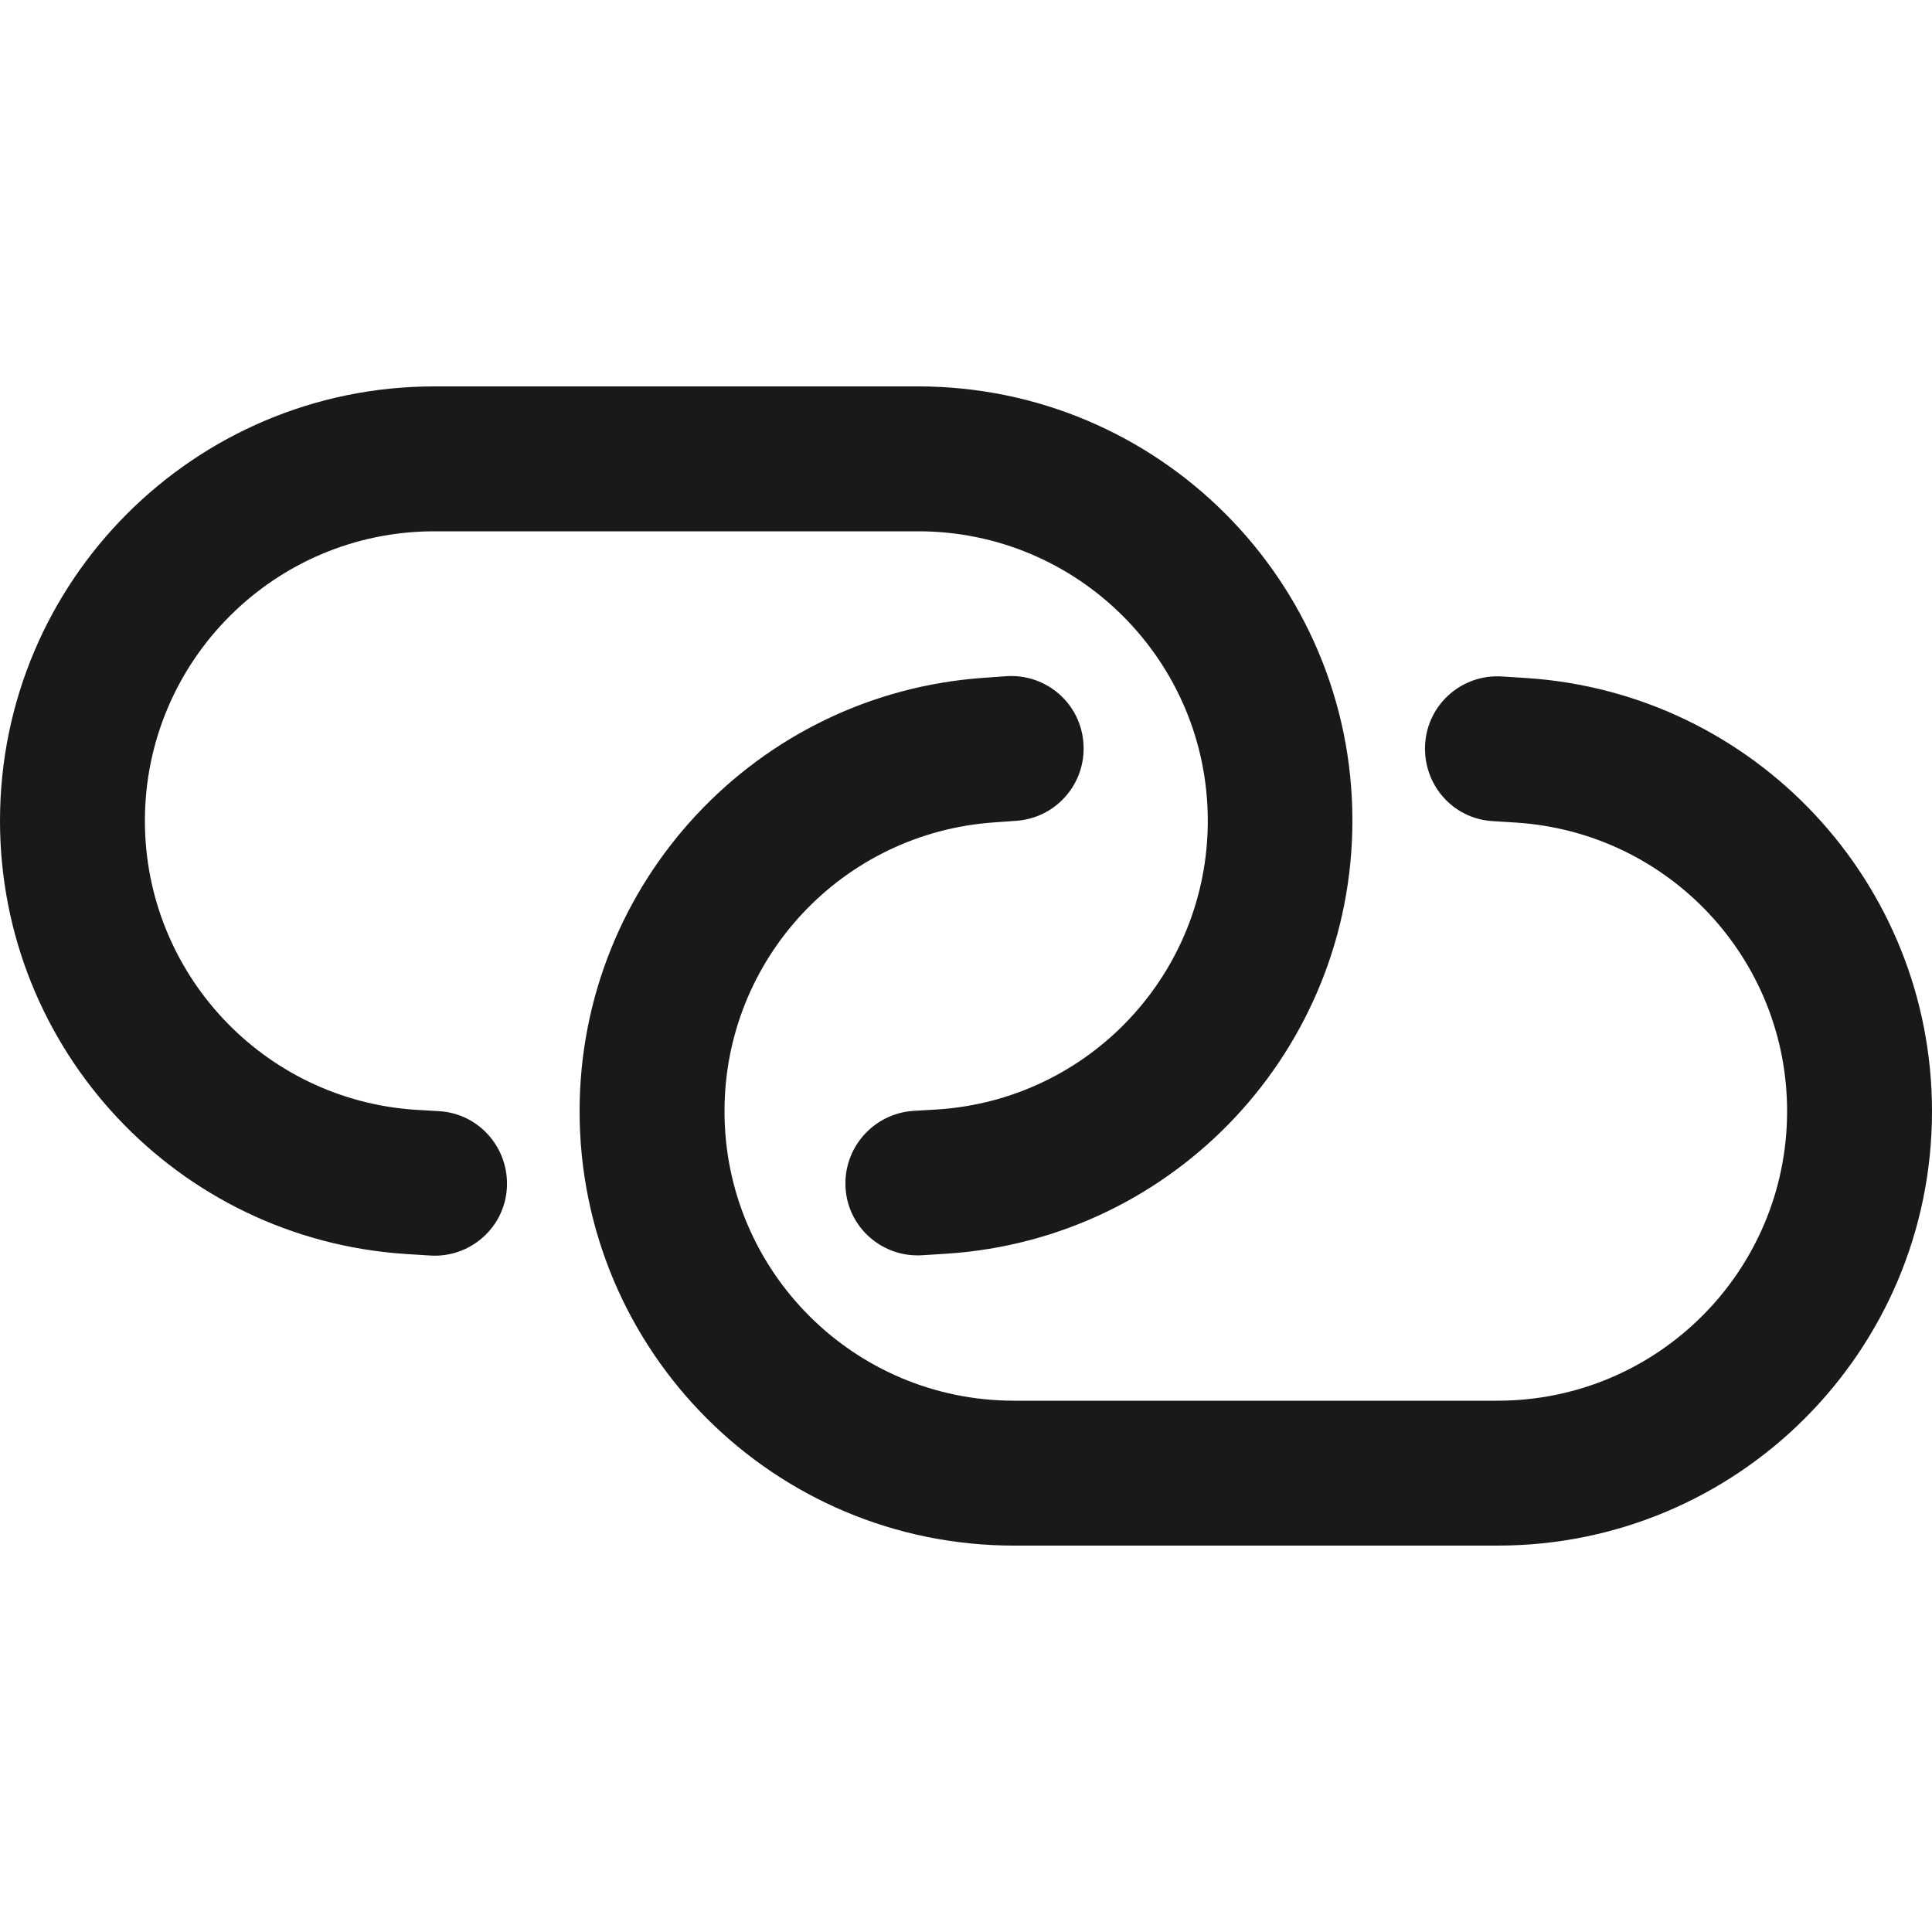<svg width="20" height="20" viewBox="0 0 20 20" fill="none" xmlns="http://www.w3.org/2000/svg">
<g clip-path="url(#clip0_1399_746)">
<path d="M4.497 4C2.013 4 0 6.013 0 8.497C0 10.863 1.834 12.825 4.197 12.981L4.45 12.997C4.862 13.025 5.222 12.713 5.247 12.3C5.272 11.888 4.963 11.528 4.547 11.503L4.294 11.488C2.722 11.381 1.5 10.072 1.5 8.497C1.5 6.844 2.841 5.5 4.497 5.5H9.506C11.159 5.5 12.503 6.841 12.503 8.497C12.503 10.075 11.281 11.381 9.706 11.485L9.453 11.5C9.041 11.528 8.728 11.884 8.753 12.297C8.778 12.71 9.137 13.022 9.55 12.994L9.803 12.978C12.166 12.822 14 10.86 14 8.494C14 6.013 11.988 4 9.503 4H4.497ZM15.503 16C17.988 16 20 13.988 20 11.503C20 9.138 18.166 7.175 15.803 7.019L15.55 7.003C15.137 6.975 14.778 7.288 14.753 7.703C14.728 8.119 15.037 8.475 15.45 8.5L15.703 8.516C17.278 8.622 18.5 9.928 18.5 11.503C18.5 13.156 17.159 14.5 15.503 14.5H10.497C8.841 14.5 7.5 13.159 7.5 11.503C7.5 9.925 8.722 8.619 10.297 8.513L10.519 8.497C10.931 8.469 11.244 8.113 11.216 7.697C11.188 7.281 10.831 6.972 10.416 7L10.194 7.016C7.834 7.175 6 9.138 6 11.503C6 13.988 8.012 16 10.497 16H15.503Z" fill="#191919"/>
</g>
<defs>
<clipPath id="clip0_1399_746">
<rect width="20" height="20" fill="white"/>
</clipPath>
</defs>
</svg>
